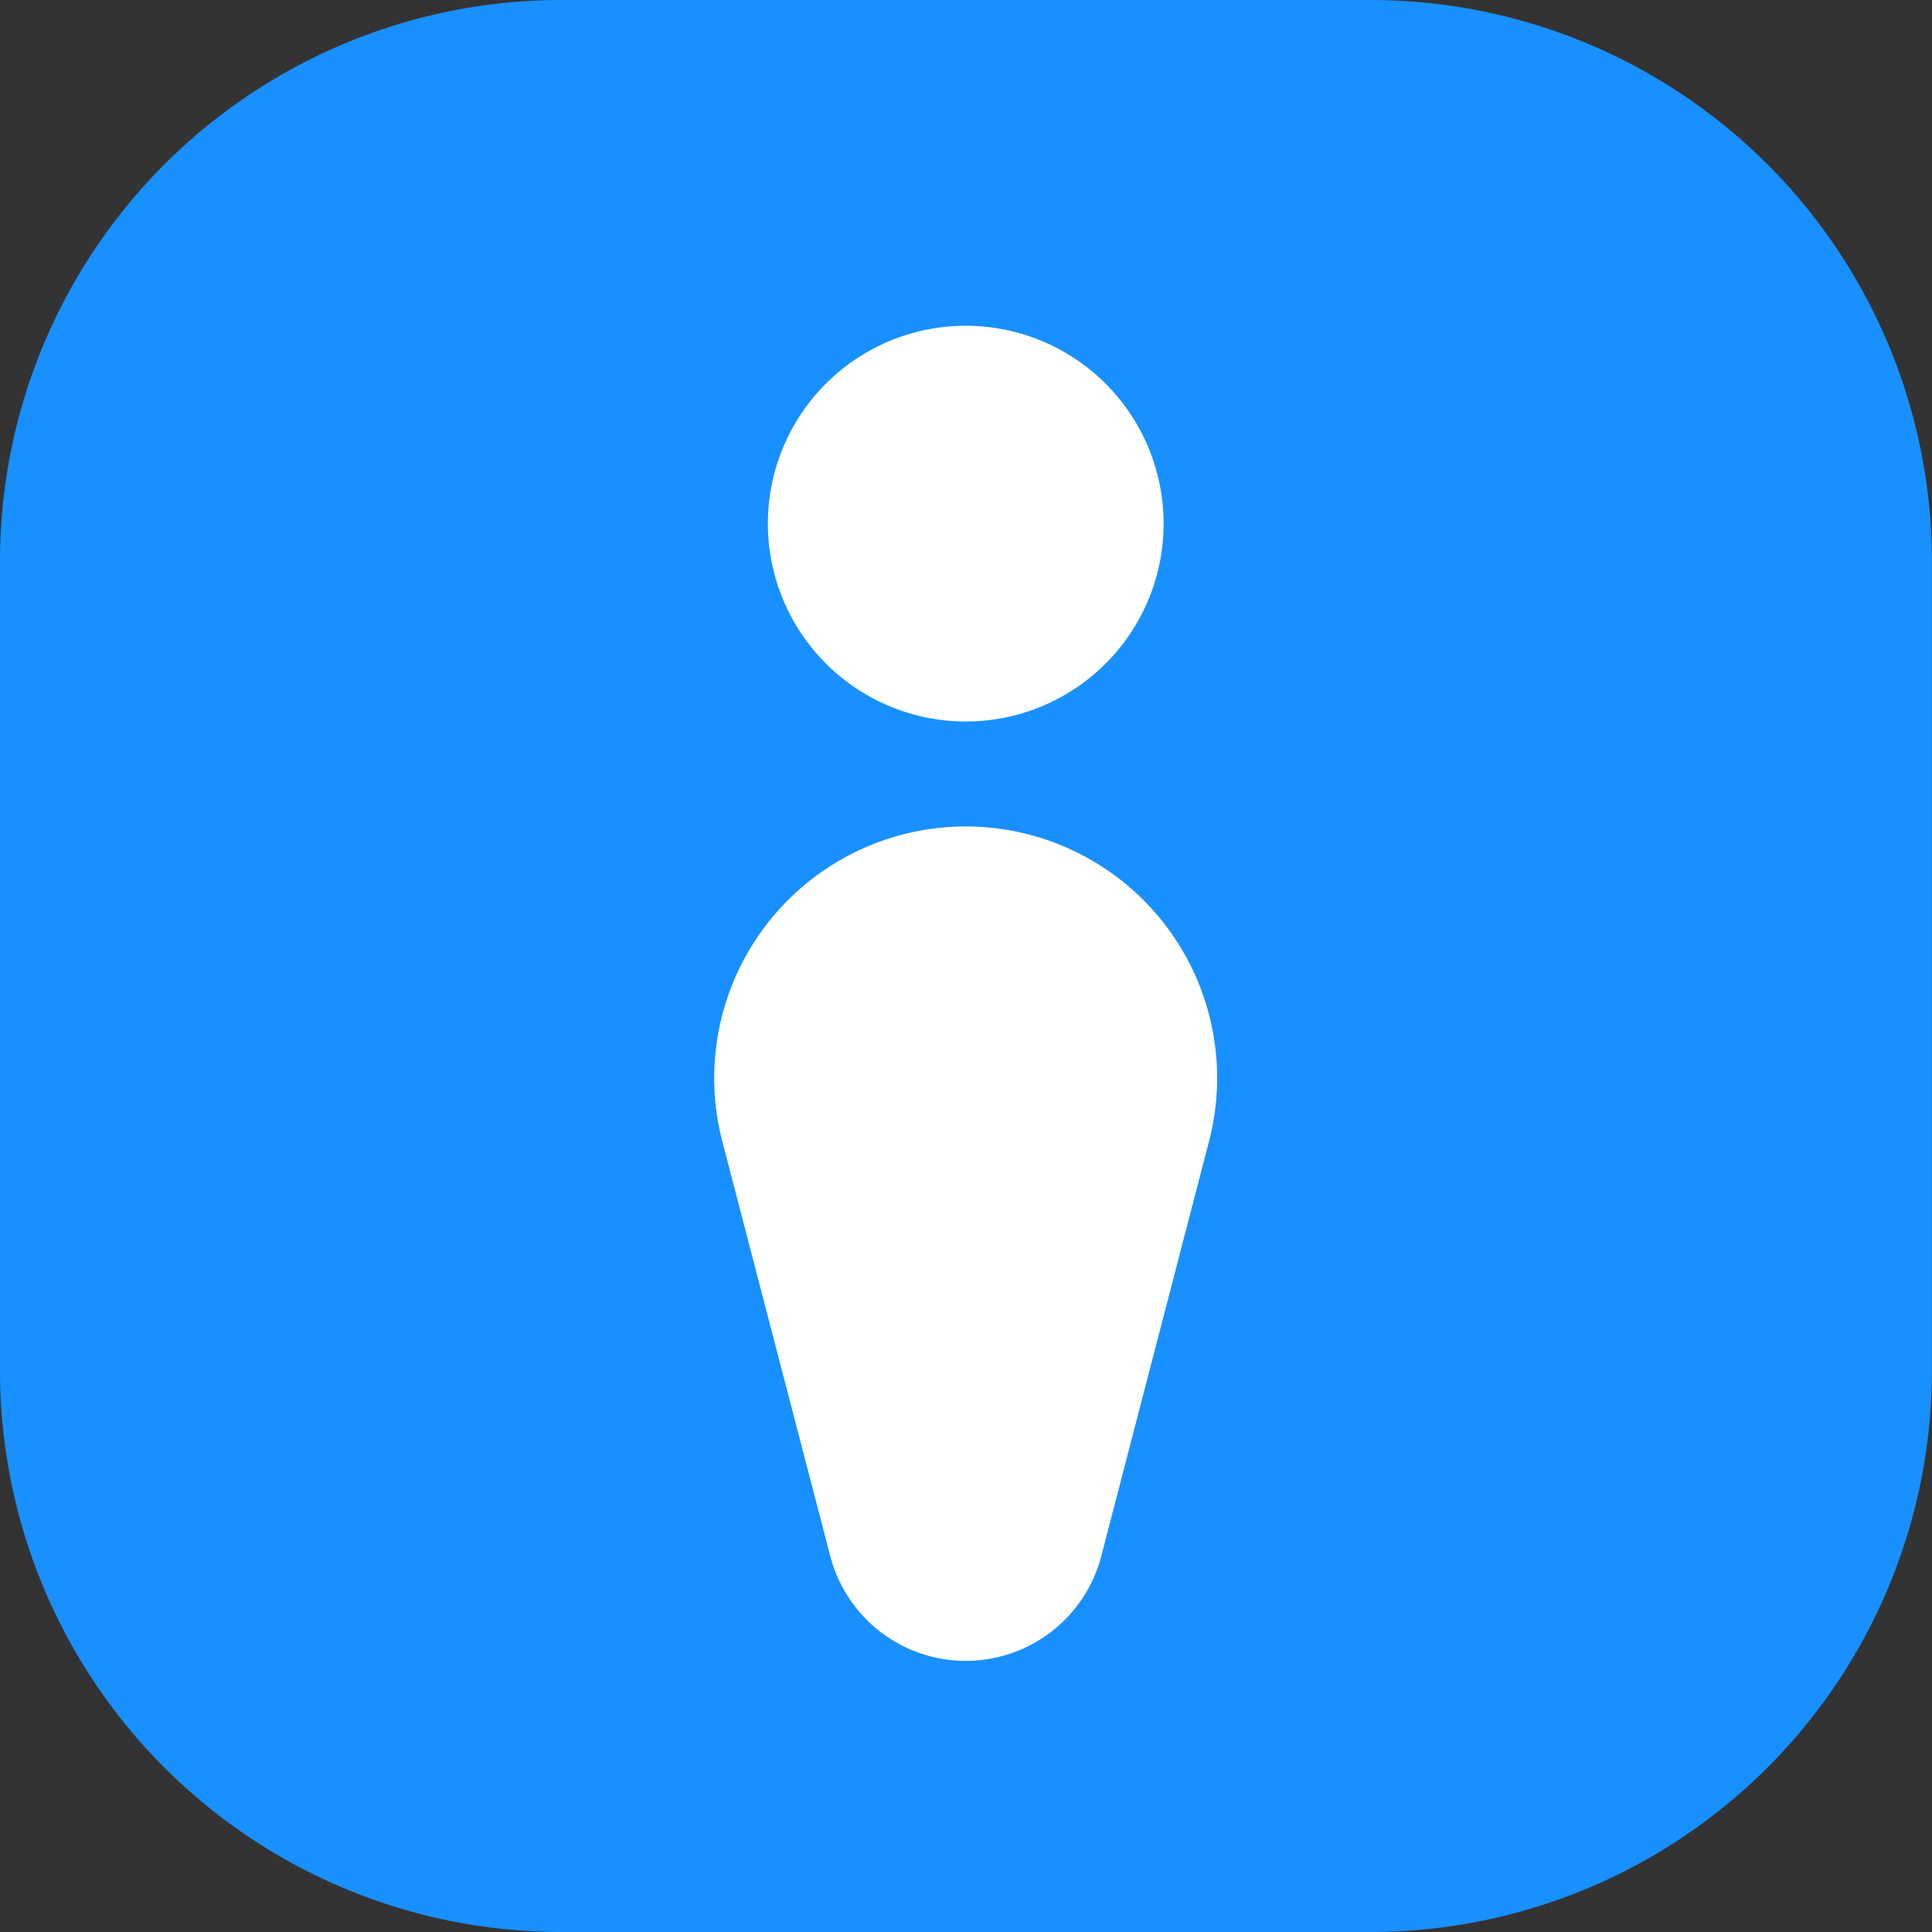 <svg xmlns="http://www.w3.org/2000/svg" width="25.757" height="25.757" viewBox="0 0 25.757 25.757">
  <rect x="0" y="0" width="25.757" height="25.757" fill="#333333" stroke="none"/>
  <defs>
    <style>
      .cls-1 {
        fill: #1890ff;
      }

      .cls-2 {
        fill: #fff;
      }
    </style>
  </defs>
  <g id="Grupo_26845" data-name="Grupo 26845" transform="translate(-1464.265 -2514.414)">
    <path id="Trazado_15703" data-name="Trazado 15703" class="cls-1" d="M631.271,163.757H620.485A7.483,7.483,0,0,1,613,156.271V145.486A7.483,7.483,0,0,1,620.485,138h10.785a7.483,7.483,0,0,1,7.486,7.486v10.785a7.485,7.485,0,0,1-7.486,7.486" transform="translate(851.265 2376.414)"/>
    <path id="Trazado_15704" data-name="Trazado 15704" class="cls-2" d="M619.22,141.316a3.353,3.353,0,0,1,3.243,4.2l-1.435,5.525a1.867,1.867,0,0,1-3.615,0l-1.438-5.525a3.355,3.355,0,0,1,3.246-4.2" transform="translate(857.92 2384.116)"/>
    <path id="Trazado_15705" data-name="Trazado 15705" class="cls-2" d="M618.719,144.583a2.638,2.638,0,1,0-2.638-2.638,2.64,2.64,0,0,0,2.638,2.638" transform="translate(858.421 2379.45)"/>
  </g>
</svg>
